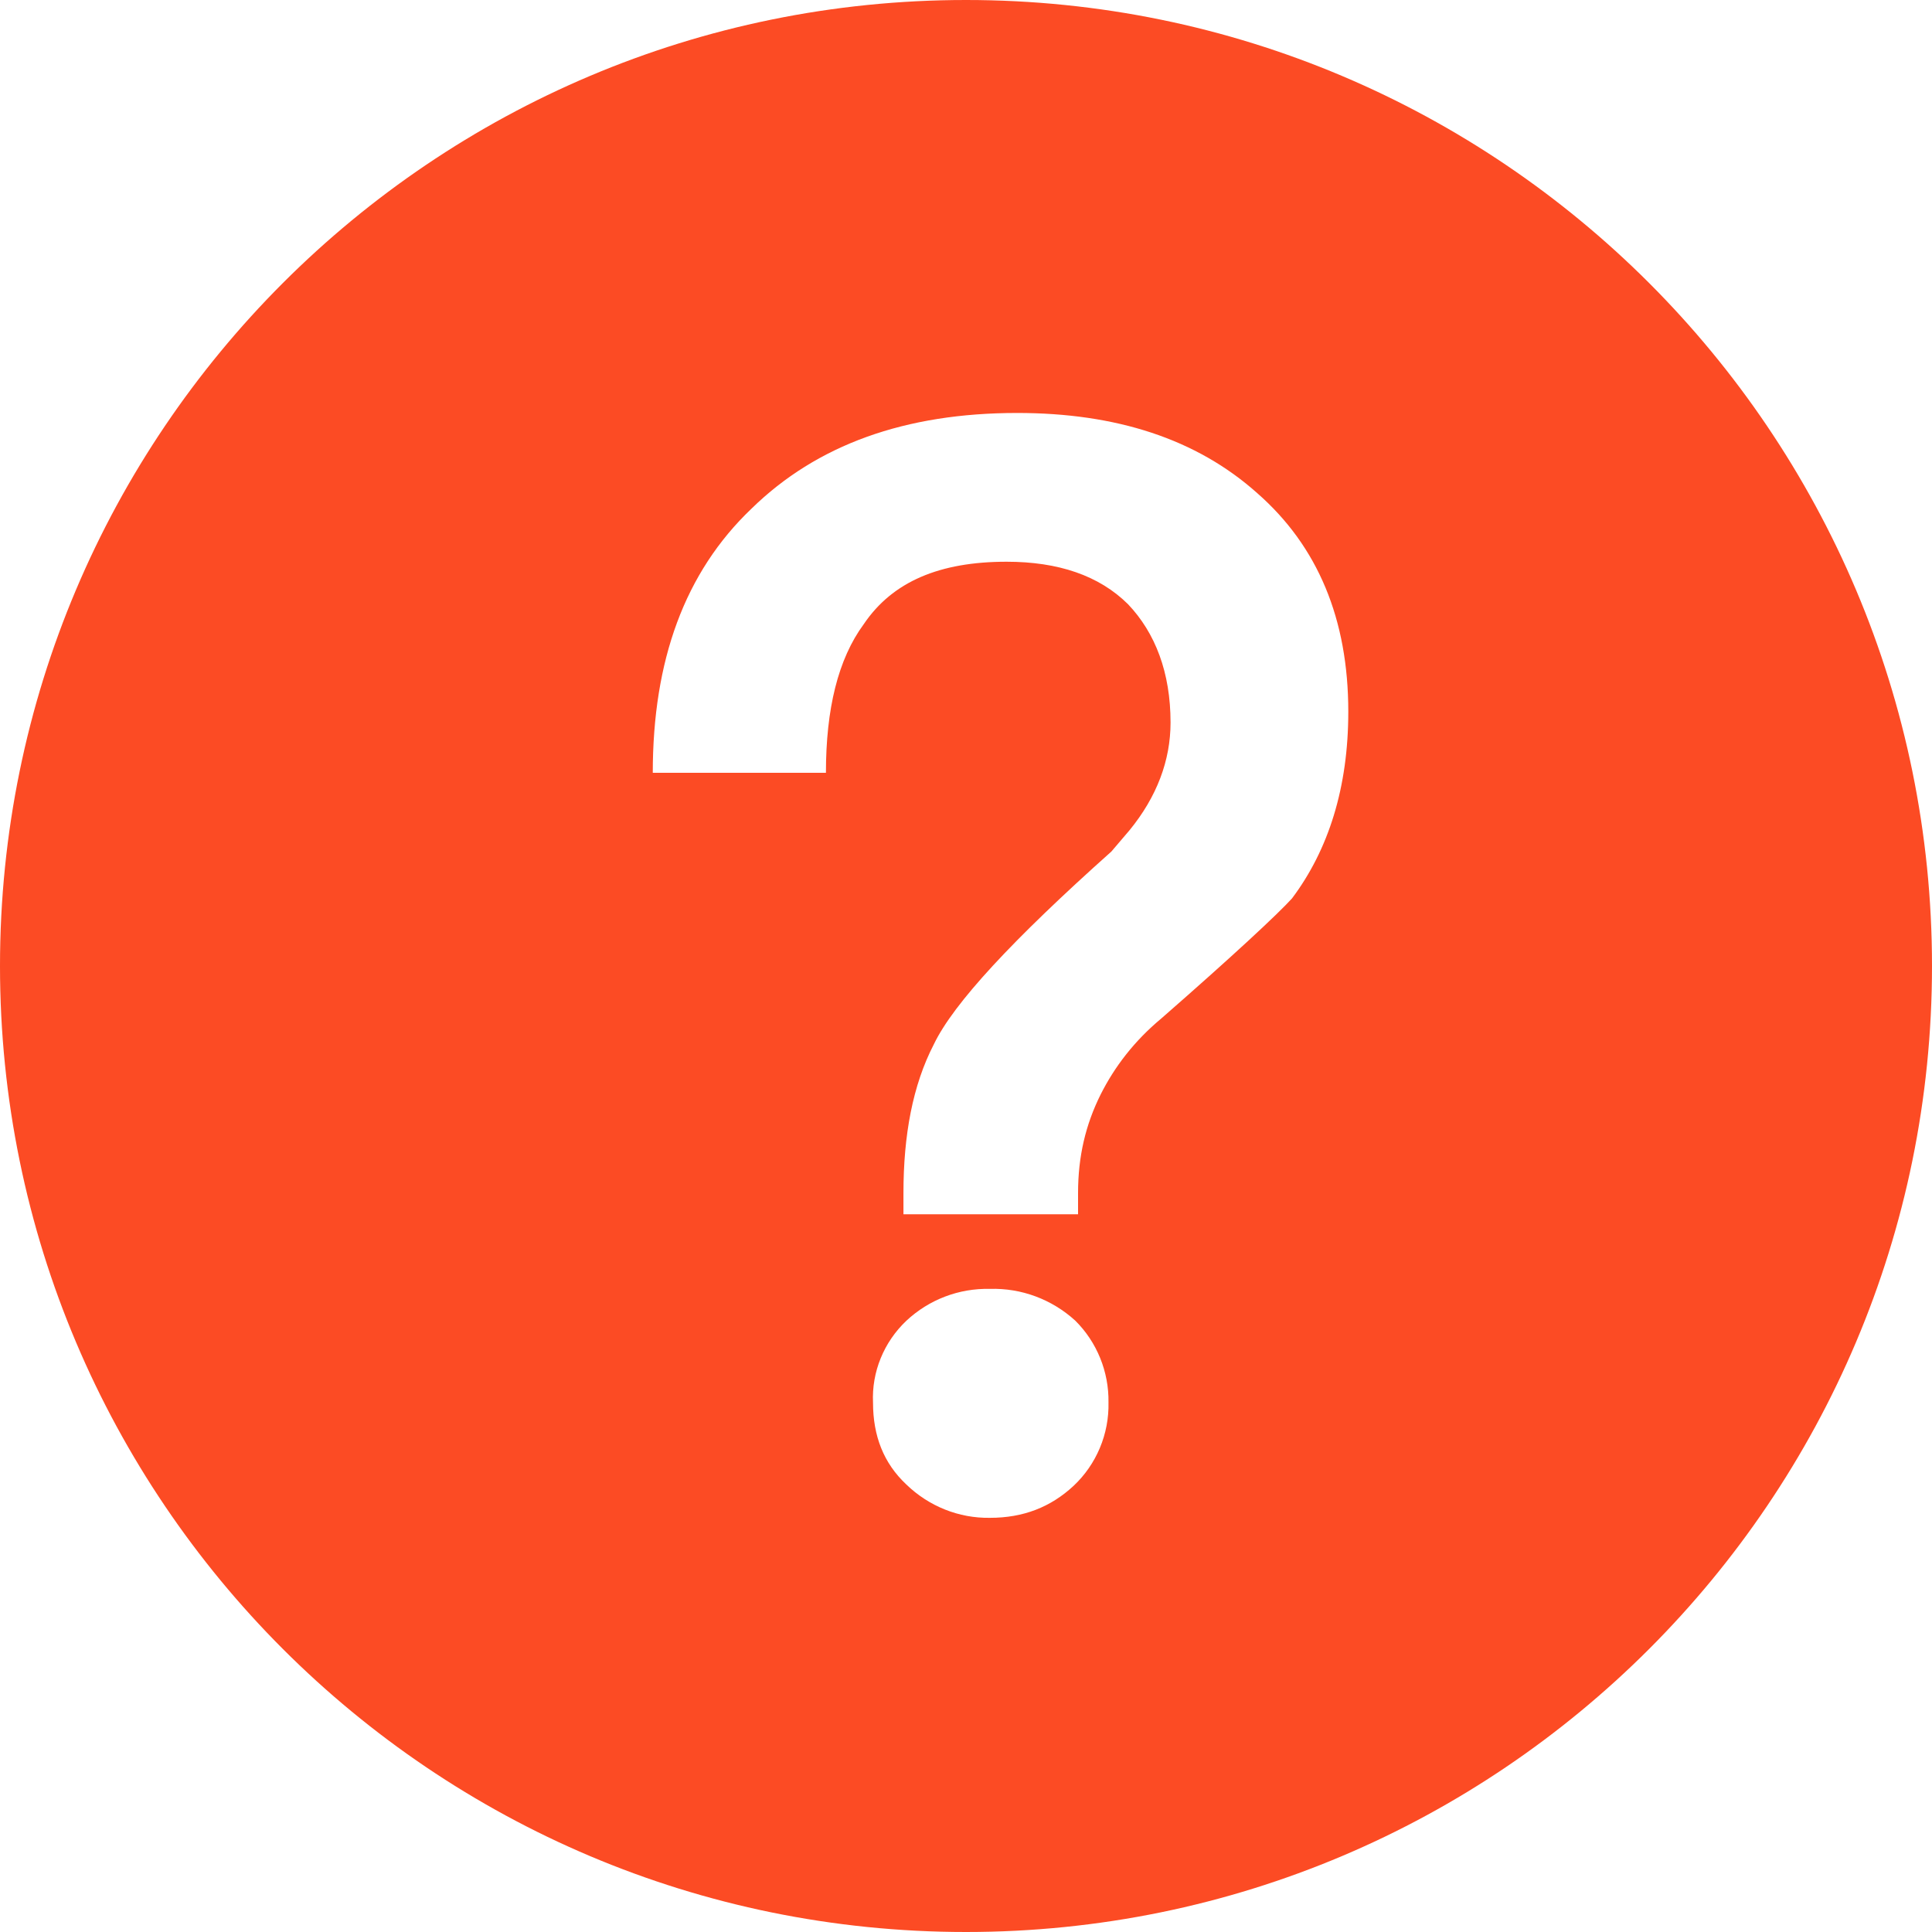 <?xml version="1.0" encoding="utf-8"?>
<!-- Generator: Adobe Illustrator 27.8.1, SVG Export Plug-In . SVG Version: 6.00 Build 0)  -->
<svg version="1.1" id="Layer_1" xmlns="http://www.w3.org/2000/svg" xmlns:xlink="http://www.w3.org/1999/xlink" x="0px" y="0px"
	 viewBox="0 0 800 800" style="enable-background:new 0 0 800 800;" xml:space="preserve">
<style type="text/css">
	.st0{fill:#FC4B24;}
</style>
<path class="st0" d="M400,0c220.9,0,400,179.1,400,400S620.9,800,400,800S0,620.9,0,400S179.1,0,400,0z M421.2,171
	c-46.5,0-83,13.2-110,39.6c-27.7,26.4-40.9,62.9-40.9,109.4H342c0-26.4,5-47.1,15.7-61.6c11.9-17.6,31.4-25.8,59.1-25.8
	c21.4,0,38.3,5.7,50.3,17.6c11.3,11.9,17.6,28.3,17.6,49c0,15.7-5.7,30.8-17,44.6l-7.5,8.8c-40.9,36.5-65.4,62.9-73.5,79.8
	c-8.8,17-12.6,37.7-12.6,61.6v8.8h72.3v-8.8c0-15.1,3.1-28.3,9.4-40.9c5.7-11.3,13.8-22,25.1-31.4c30.2-26.4,48.4-43.4,54.1-49.7
	c15.1-20.1,23.3-45.9,23.3-77.3c0-38.3-12.6-68.5-37.7-90.5C495.4,181.7,462.1,171,421.2,171L421.2,171z M409.9,533.7
	c-12.8-0.3-25.2,4.4-34.6,13.2c-9.3,8.8-14.4,21.2-13.8,33.9c0,13.8,4.4,25.1,13.8,33.9c9.3,9,21.7,14,34.6,13.8
	c13.8,0,25.1-4.4,34.6-13.2c9.5-8.9,14.8-21.5,14.5-34.6c0.2-12.7-4.8-25-13.8-33.9C435.5,538,422.9,533.3,409.9,533.7L409.9,533.7z
	"/>
</svg>
